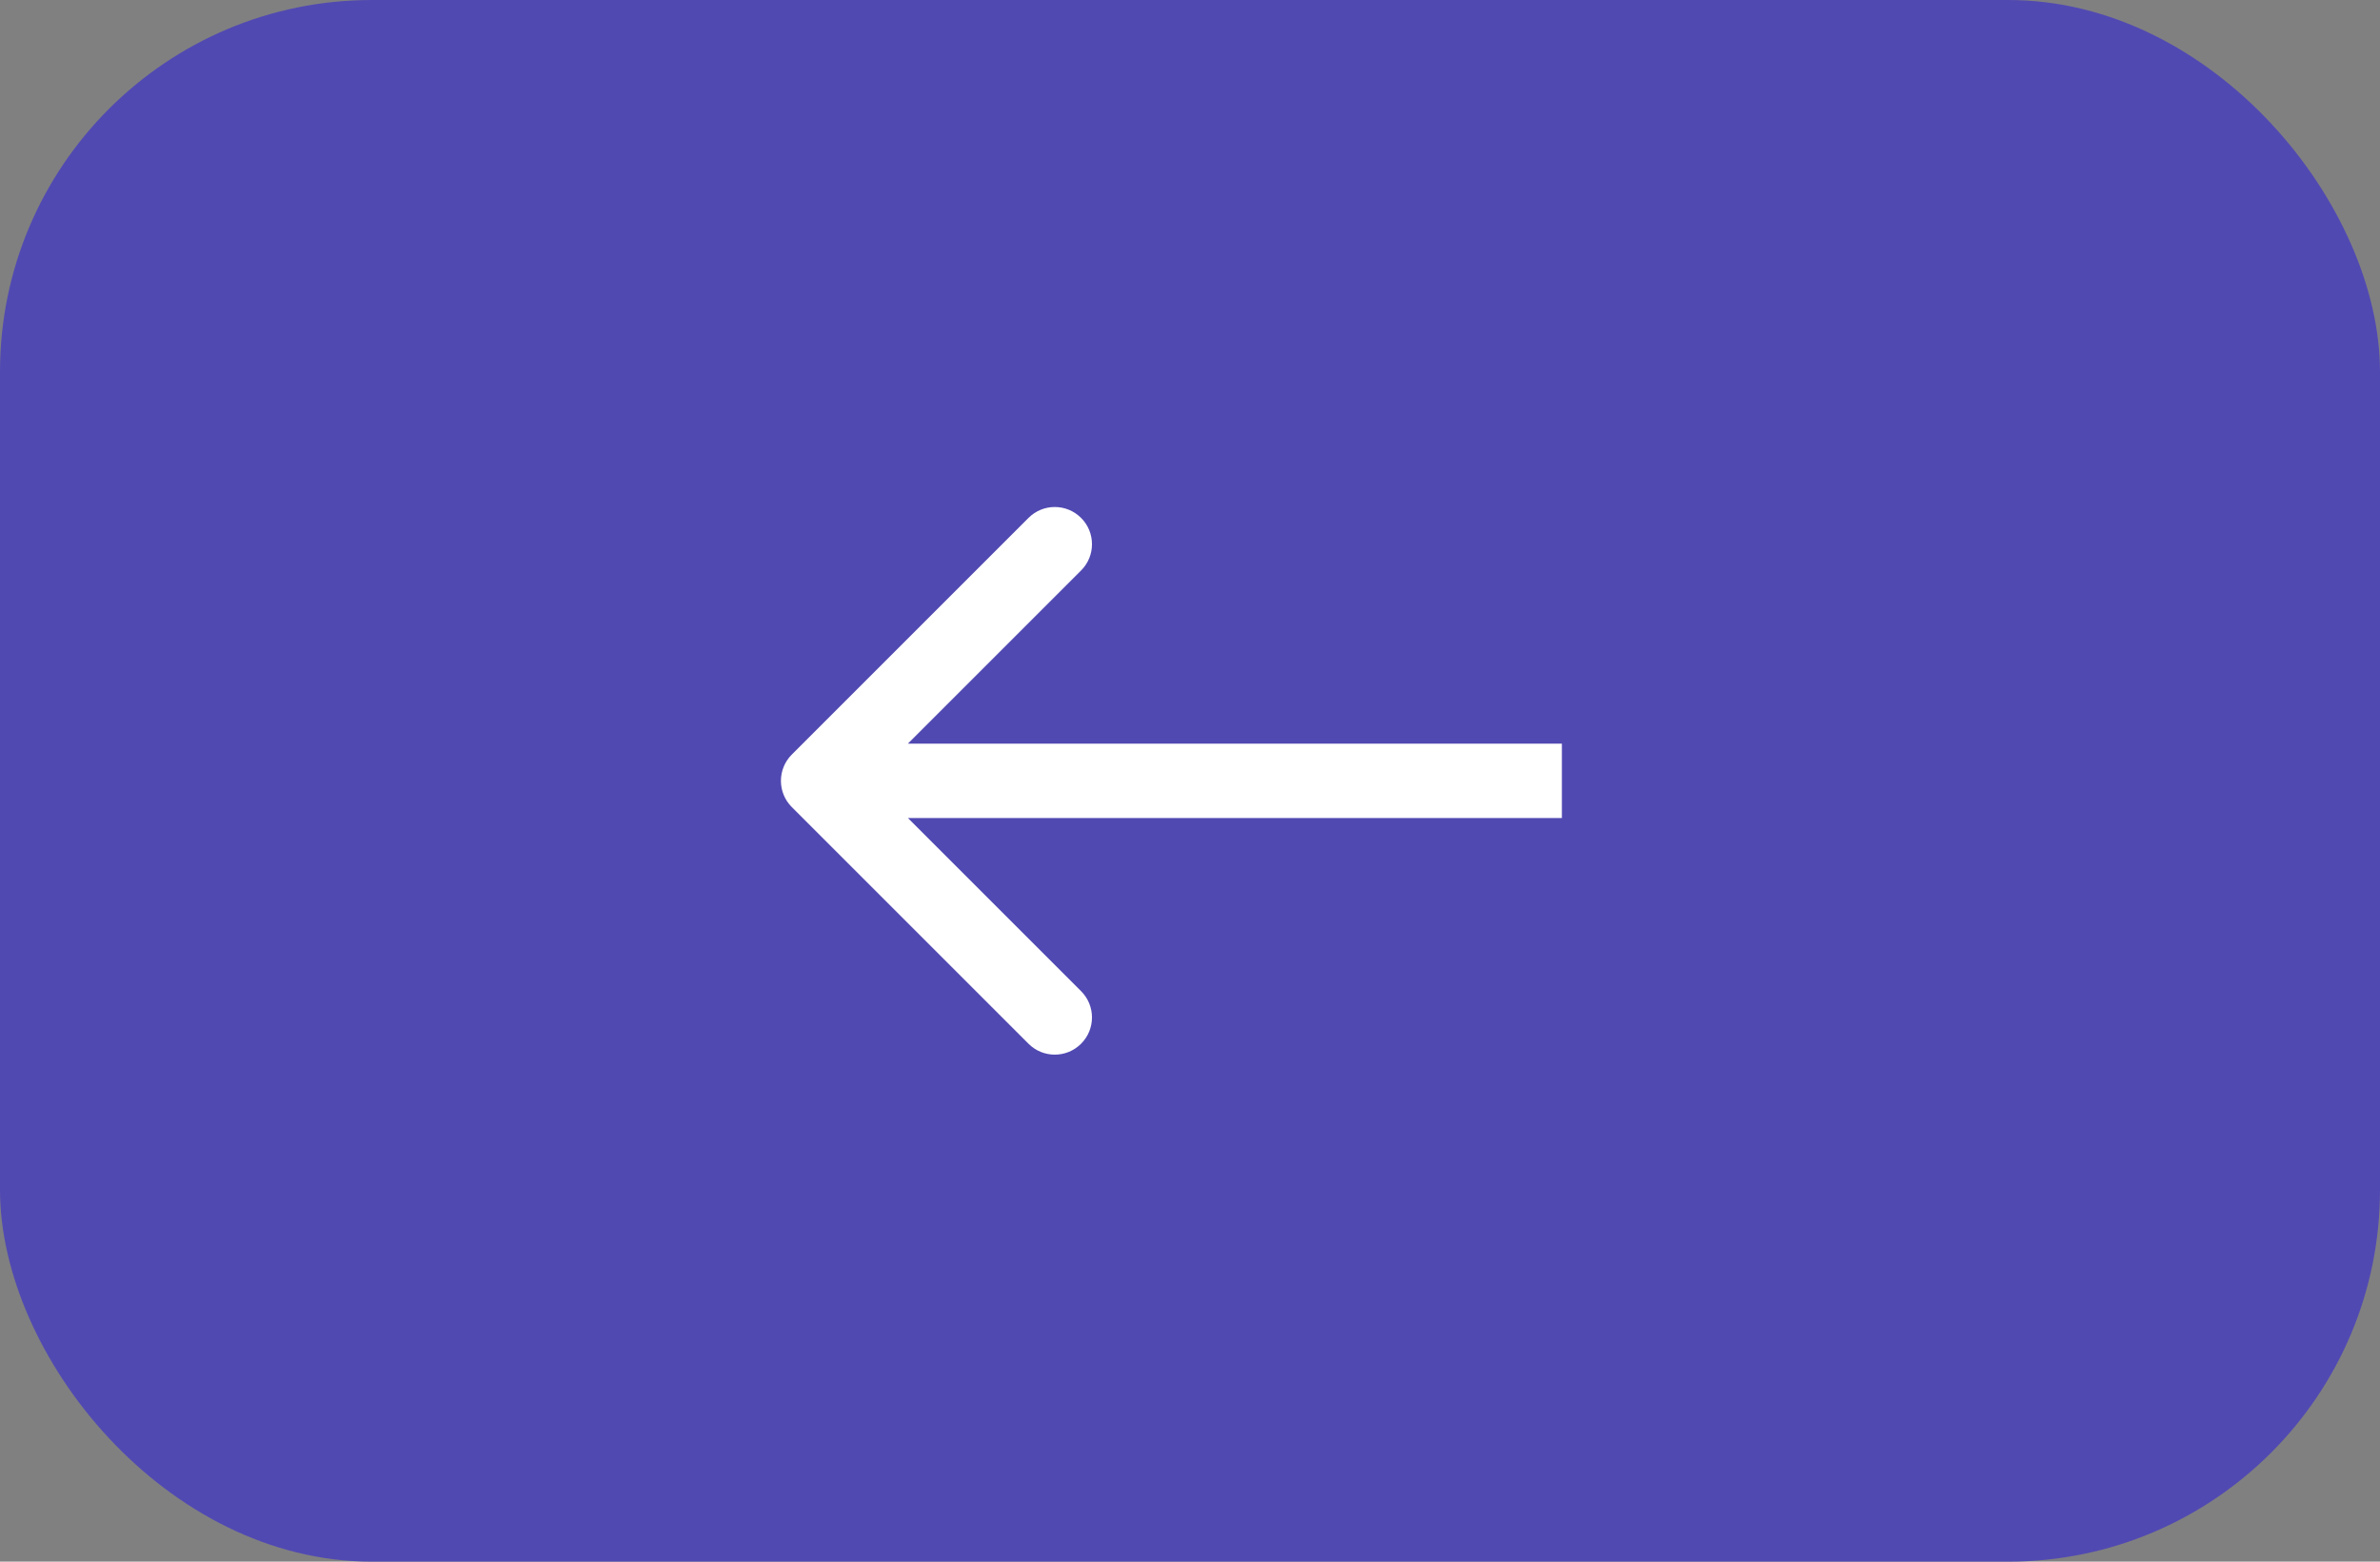 <?xml version="1.0" encoding="UTF-8"?> <svg xmlns="http://www.w3.org/2000/svg" width="64" height="42" viewBox="0 0 64 42" fill="none"><rect x="0" y="0" width="64" height="42" fill="#808080" stroke="none"/><rect width="64" height="42" rx="10" fill="#5149B2"></rect><path d="M21.293 20.293C20.902 20.683 20.902 21.317 21.293 21.707L27.657 28.071C28.047 28.462 28.68 28.462 29.071 28.071C29.462 27.68 29.462 27.047 29.071 26.657L23.414 21L29.071 15.343C29.462 14.953 29.462 14.319 29.071 13.929C28.68 13.538 28.047 13.538 27.657 13.929L21.293 20.293ZM42 21V20L22 20V21V22L42 22V21Z" fill="white"></path></svg> 